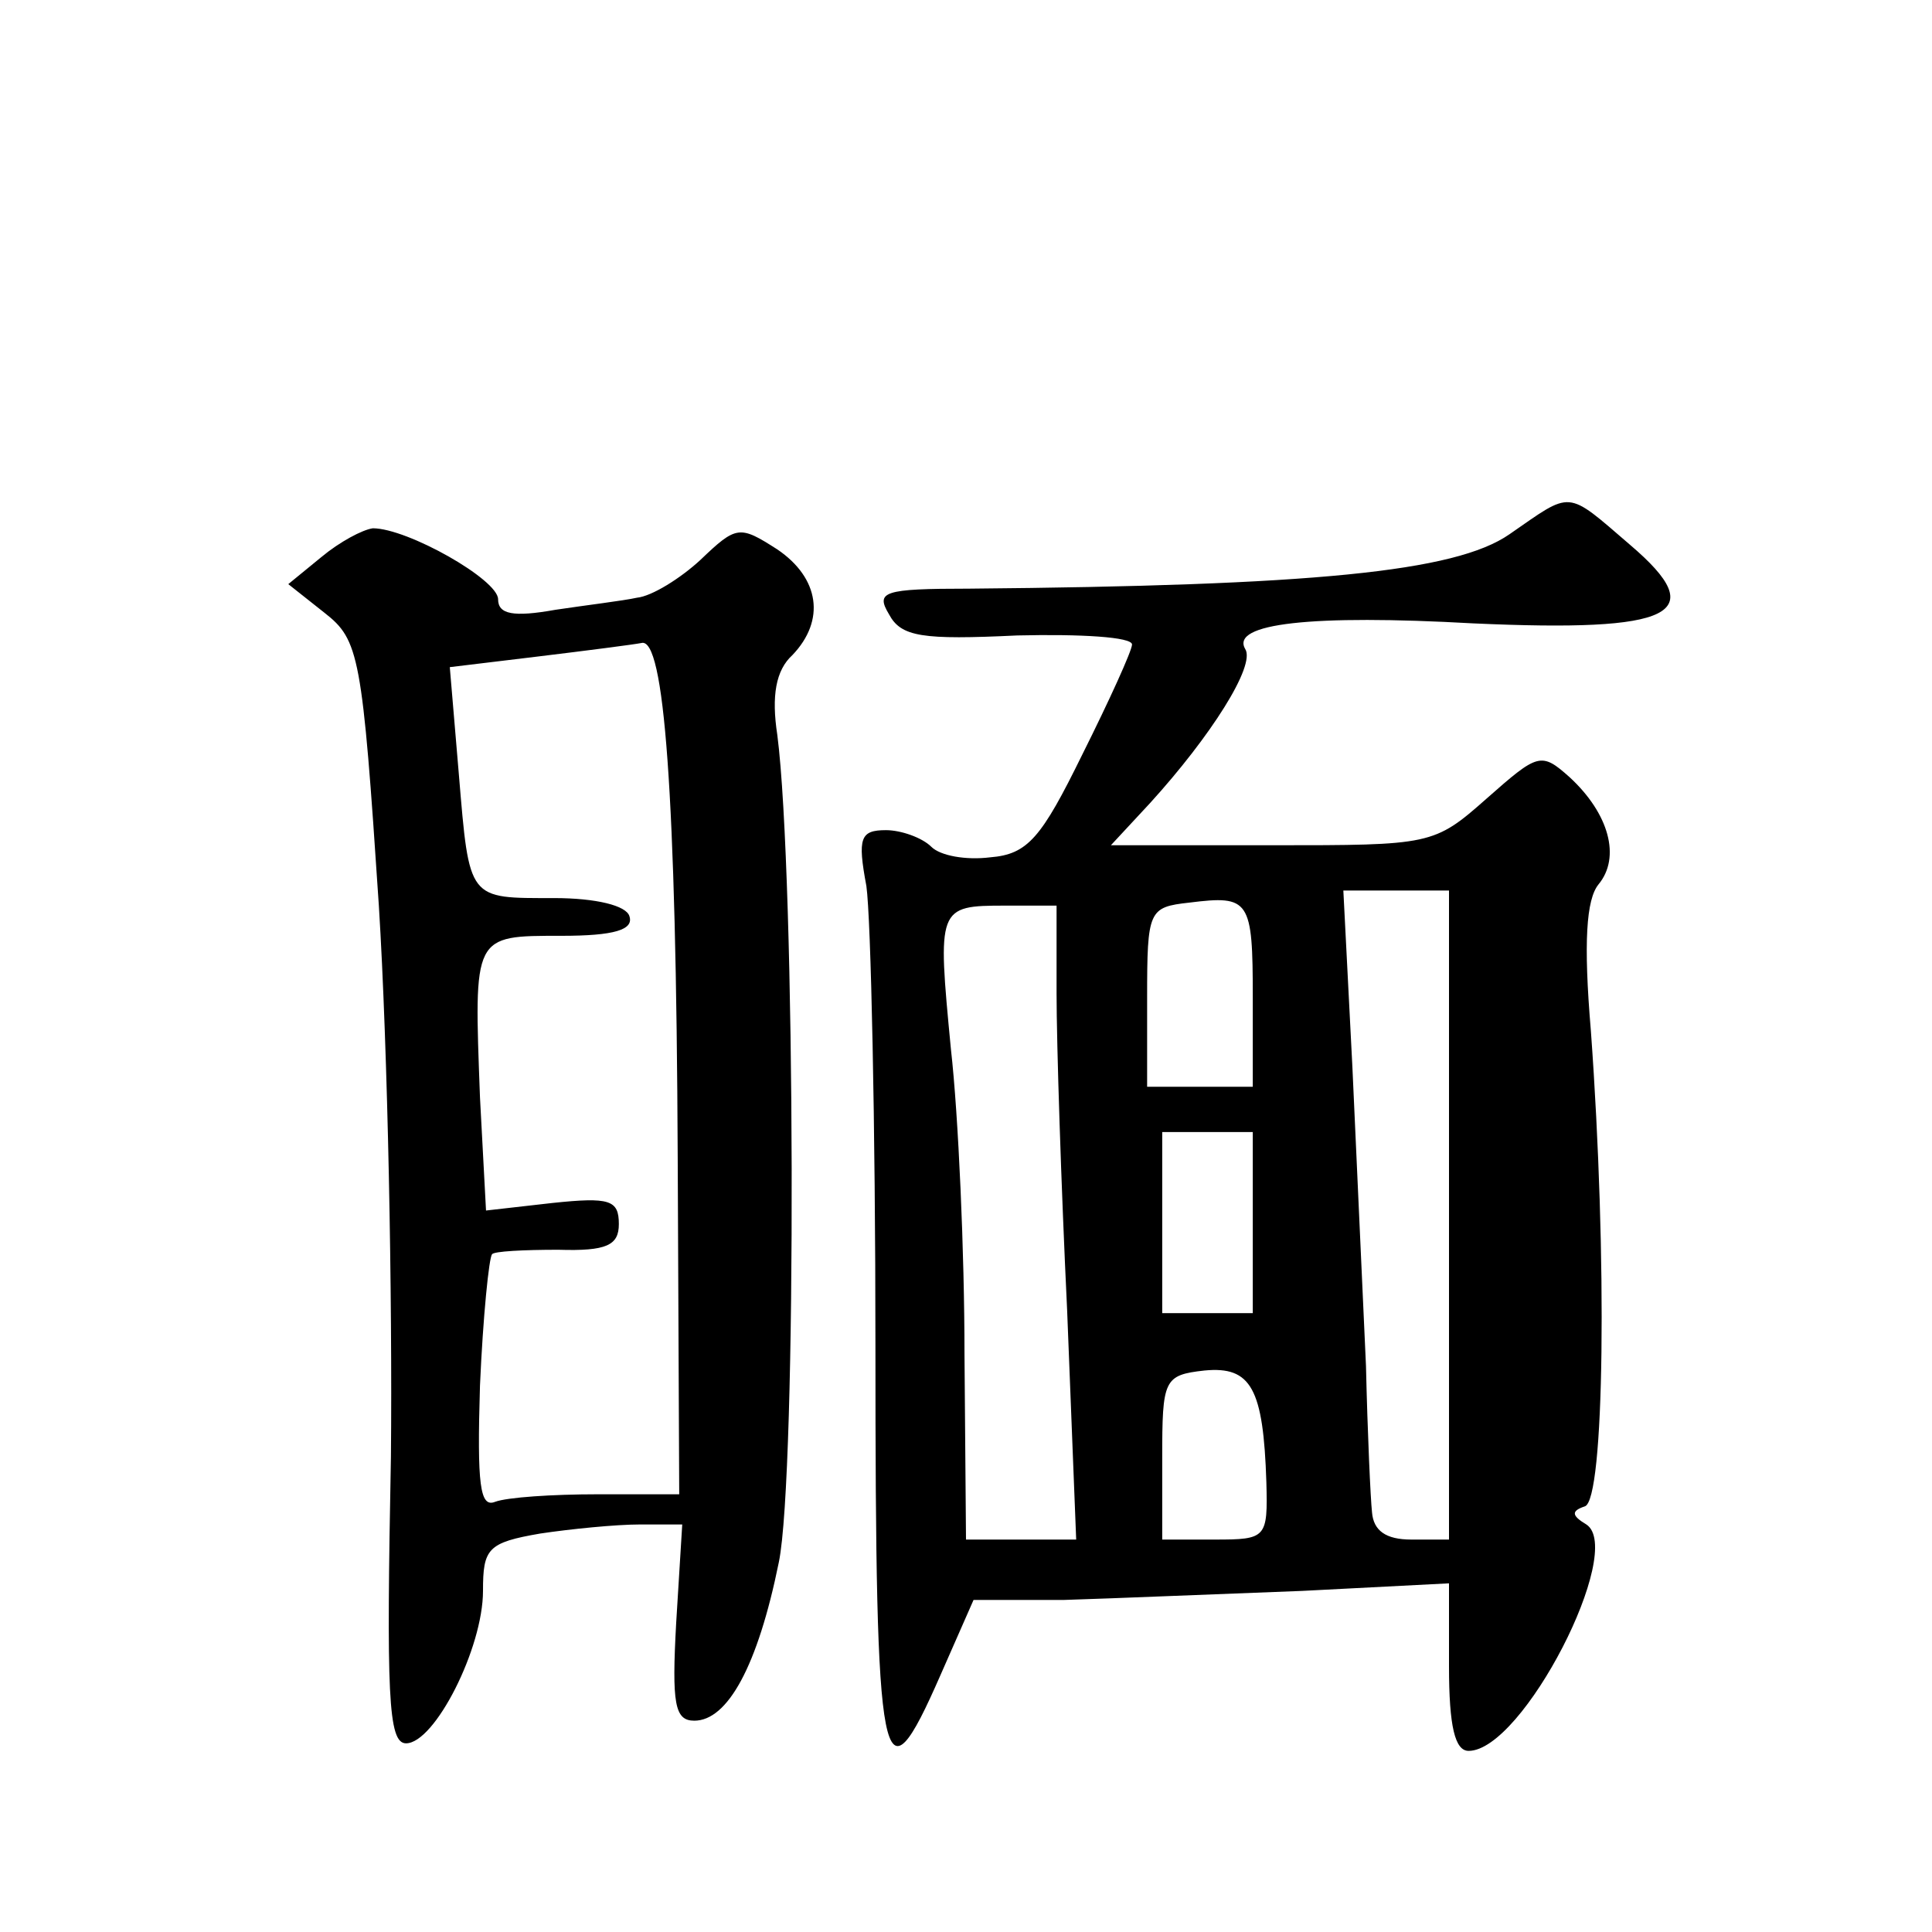 <?xml version="1.0" standalone="no"?>
<!DOCTYPE svg PUBLIC "-//W3C//DTD SVG 20010904//EN"
 "http://www.w3.org/TR/2001/REC-SVG-20010904/DTD/svg10.dtd">
<svg version="1.0" xmlns="http://www.w3.org/2000/svg"
 width="128pt" height="128pt" viewBox="0 0 128 128"
 preserveAspectRatio="xMidYMid meet">
<g transform="translate(0,128) scale(0.1,-0.1)"
fill="#0" stroke="none">
<path d="M1000 926 c-36 -25 -131 -34 -358 -36 -57 0 -62 -2 -53 -17 8 -15 22 -17
85 -14 42 1 76 -1 76 -6 0 -4 -15 -37 -33 -73 -27 -55 -36 -66 -61 -68 -16 -2 -33
1 -39 7 -6 6 -20 11 -30 11 -17 0 -19 -5 -13 -37 3 -21 6 -158 6 -305 0 -287 4
-307 43 -218 l22 50 60 0 c33 1 104 4 158 6 l97 5 0 -55 c0 -40 4 -56 13 -56 36
0 104 133 78 150 -10 6 -10 9 -1 12 13 4 15 164 4 315 -5 59 -3 87 5 97 15 18 7
47 -19 71 -19 17 -21 16 -55 -14 -35 -31 -37 -31 -142 -31 l-107 0 26 28 c40 44
70 91 63 102 -10 17 44 23 151 17 133 -6 158 6 104 52 -43 37 -38 36 -80 7z m-170
-307 l0 -59 -35 0 -35 0 0 59 c0 58 1 60 28 63 40 5 42 2 42 -63z m130 -144 l0
-215 -25 0 c-17 0 -25 6 -26 18 -1 9 -3 53 -4 97 -2 44 -6 133 -9 198 l-6 117 35
0 35 0 0 -215z m-260 147 c0 -33 3 -127 7 -210 l6 -152 -36 0 -37 0 -1 123 c0 67
-4 158 -9 202 -9 94 -9 95 36 95 l34 0 0 -58z m130 -152 l0 -60 -30 0 -30 0 0 60
0 60 30 0 30 0 0 -60z m9 -172 c1 -37 0 -38 -34 -38 l-35 0 0 54 c0 52 1 55 28
58 31 3 39 -12 41 -74z M213 911 l-22 -18 24 -19 c23 -18 25 -28 36 -194 6 -96
9 -260 8 -365 -3 -157 -2 -190 10 -190 19 0 51 63 51 101 0 28 3 32 38 38 20 3
50 6 66 6 l28 0 -4 -65 c-3 -54 -1 -65 12 -65 22 0 42 36 56 105 12 58 11 455 -1
548 -4 26 -1 43 10 53 22 23 18 51 -10 70 -25 16 -27 16 -51 -7 -13 -12 -32 -24
-42 -25 -9 -2 -34 -5 -54 -8 -28 -5 -38 -3 -38 7 0 13 -60 47 -83 47 -7 -1 -22
-9 -34 -19z m236 -398 l1 -223 -54 0 c-30 0 -60 -2 -68 -5 -10 -4 -12 11 -10 77
2 46 6 85 8 87 1 2 21 3 44 3 32 -1 40 3 40 17 0 16 -6 18 -44 14 l-44 -5 -4 75
c-4 108 -5 107 54 107 35 0 48 4 45 13 -2 7 -22 12 -50 12 -57 0 -56 -2 -63 82
l-6 71 58 7 c33 4 64 8 69 9 15 4 23 -98 24 -341z"/>
</g>
</svg>
